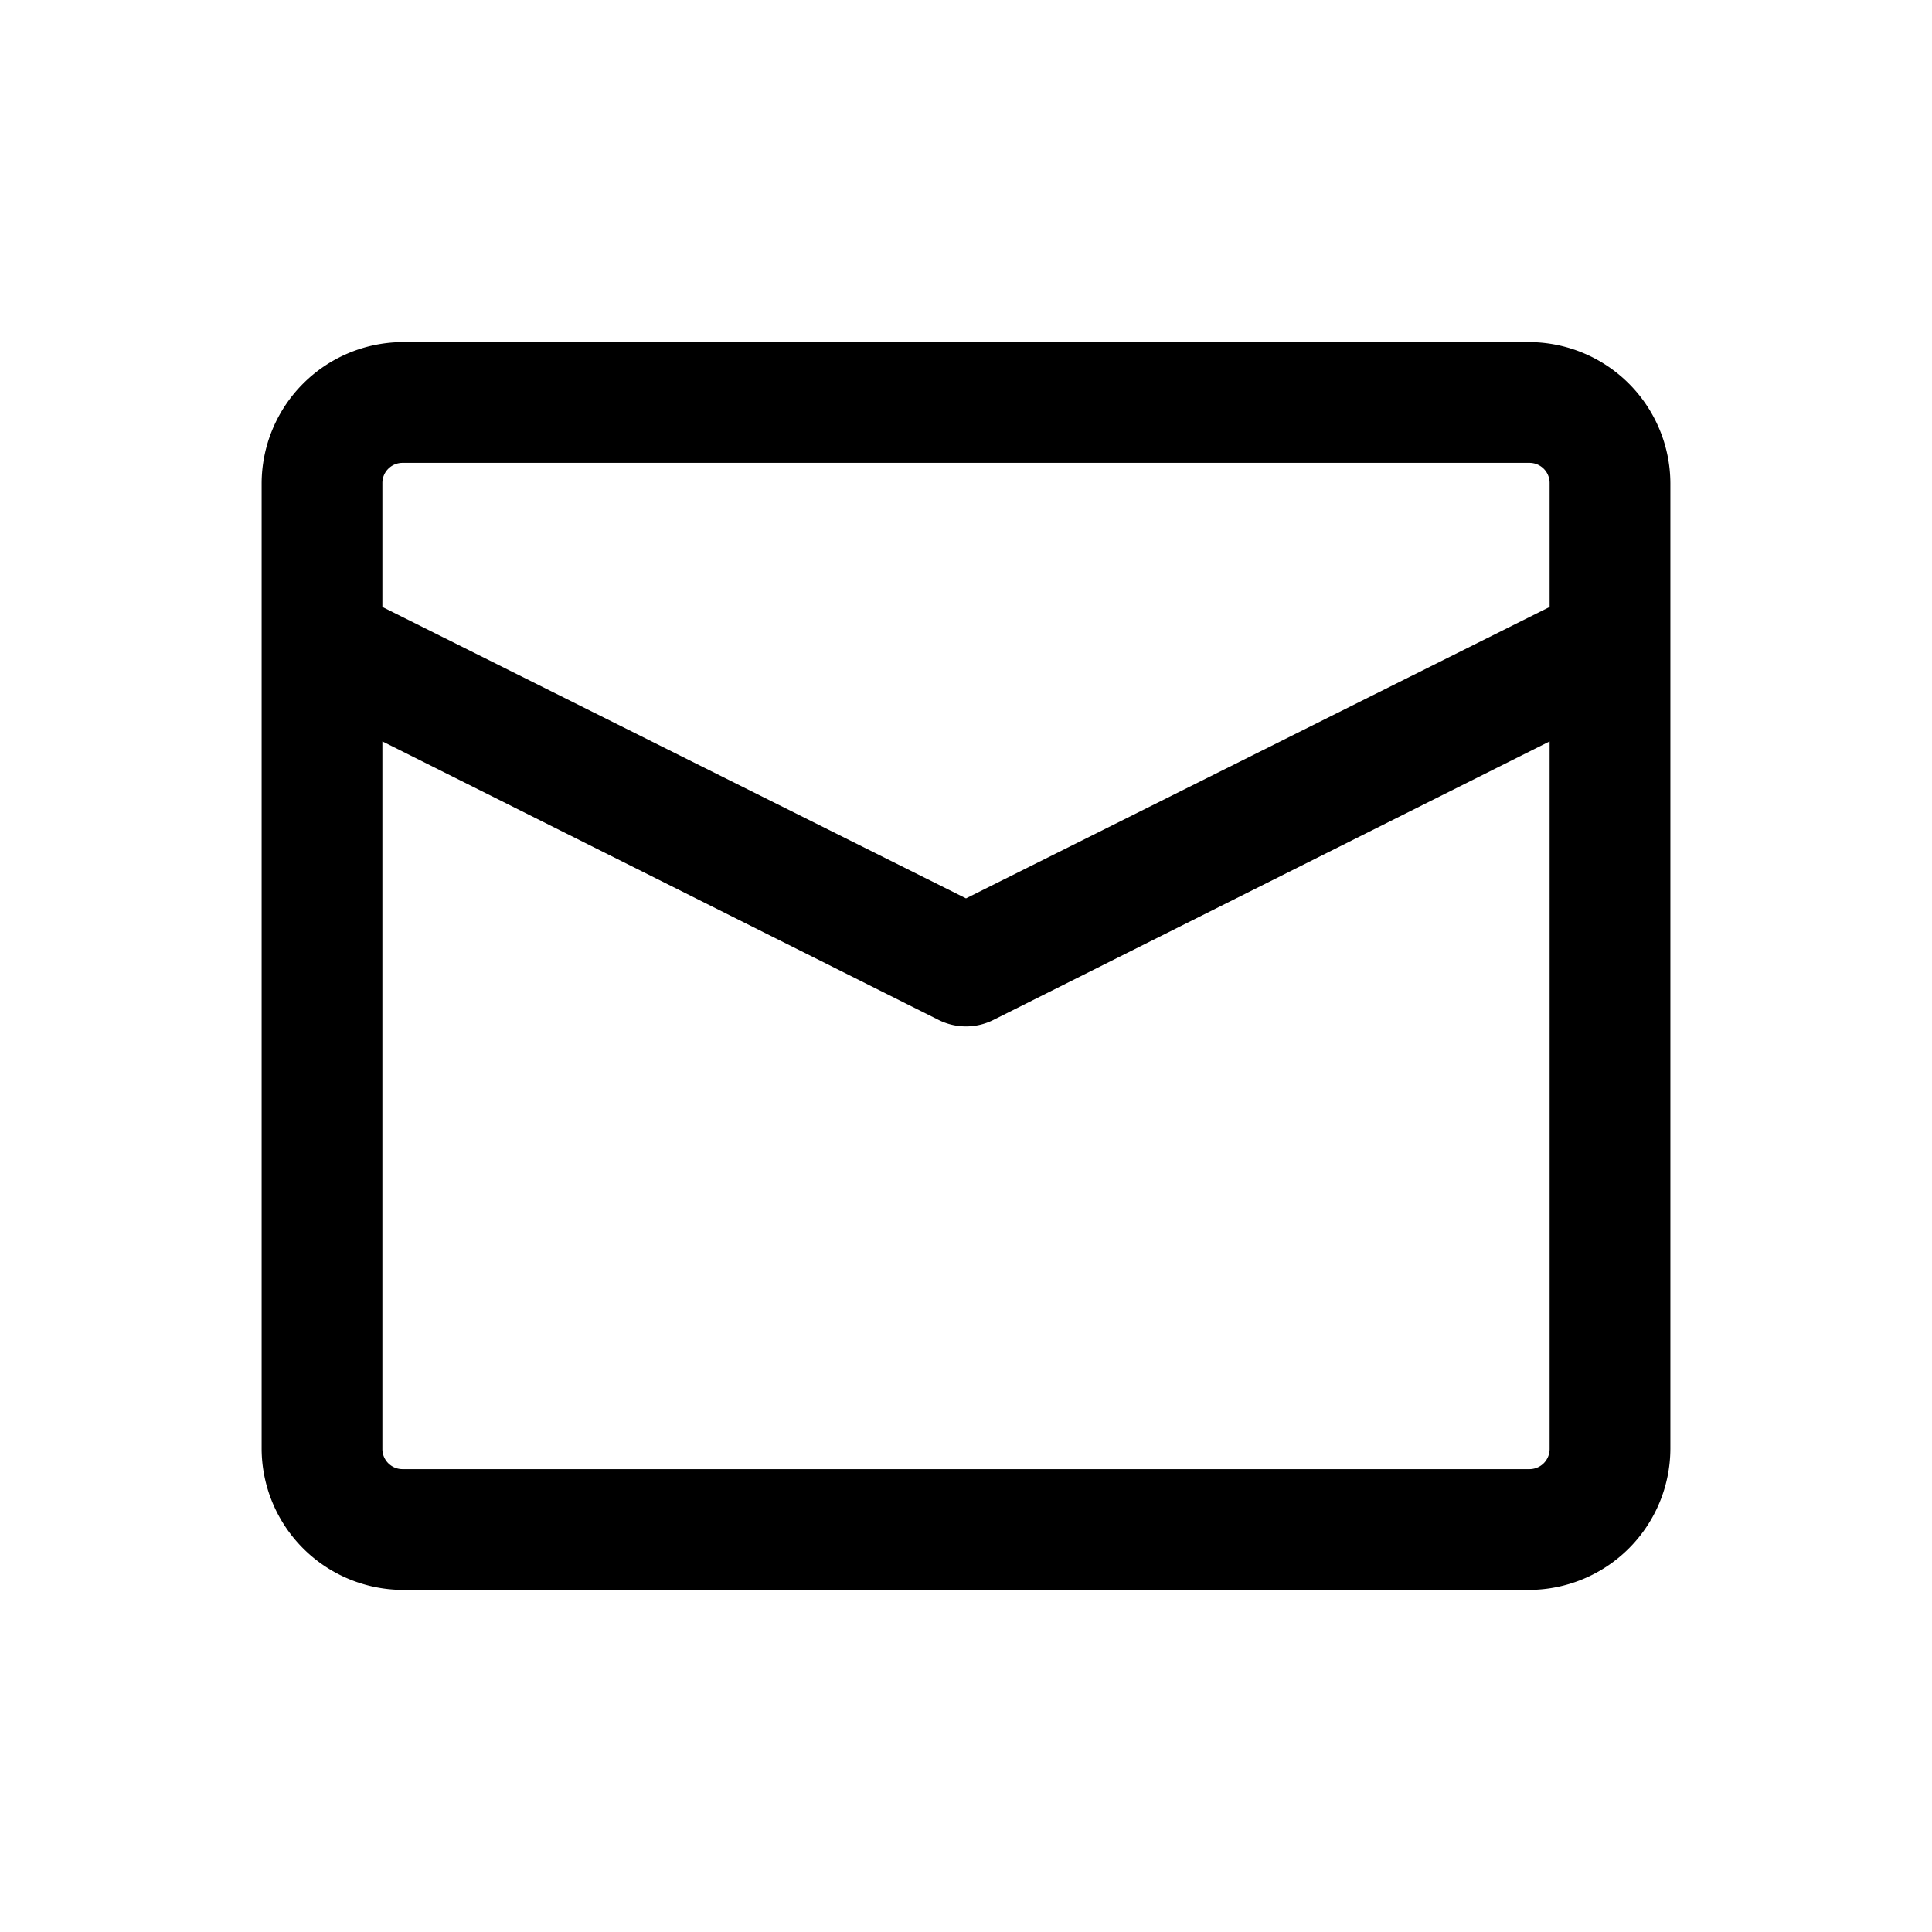 <svg xmlns="http://www.w3.org/2000/svg" viewBox="0 0 24 24"><g id="envelope"><path d="M19,4.25H5A1.76,1.76,0,0,0,3.25,6V18A1.76,1.76,0,0,0,5,19.75H19A1.76,1.76,0,0,0,20.75,18V6A1.76,1.76,0,0,0,19,4.25ZM5,5.75H19a.25.25,0,0,1,.25.25V7.54L12,11.16,4.75,7.54V6A.25.25,0,0,1,5,5.75Zm14,12.5H5A.25.25,0,0,1,4.75,18V9.21l6.91,3.46a.76.76,0,0,0,.68,0l6.91-3.46V18A.25.25,0,0,1,19,18.25Z"/></g></svg>